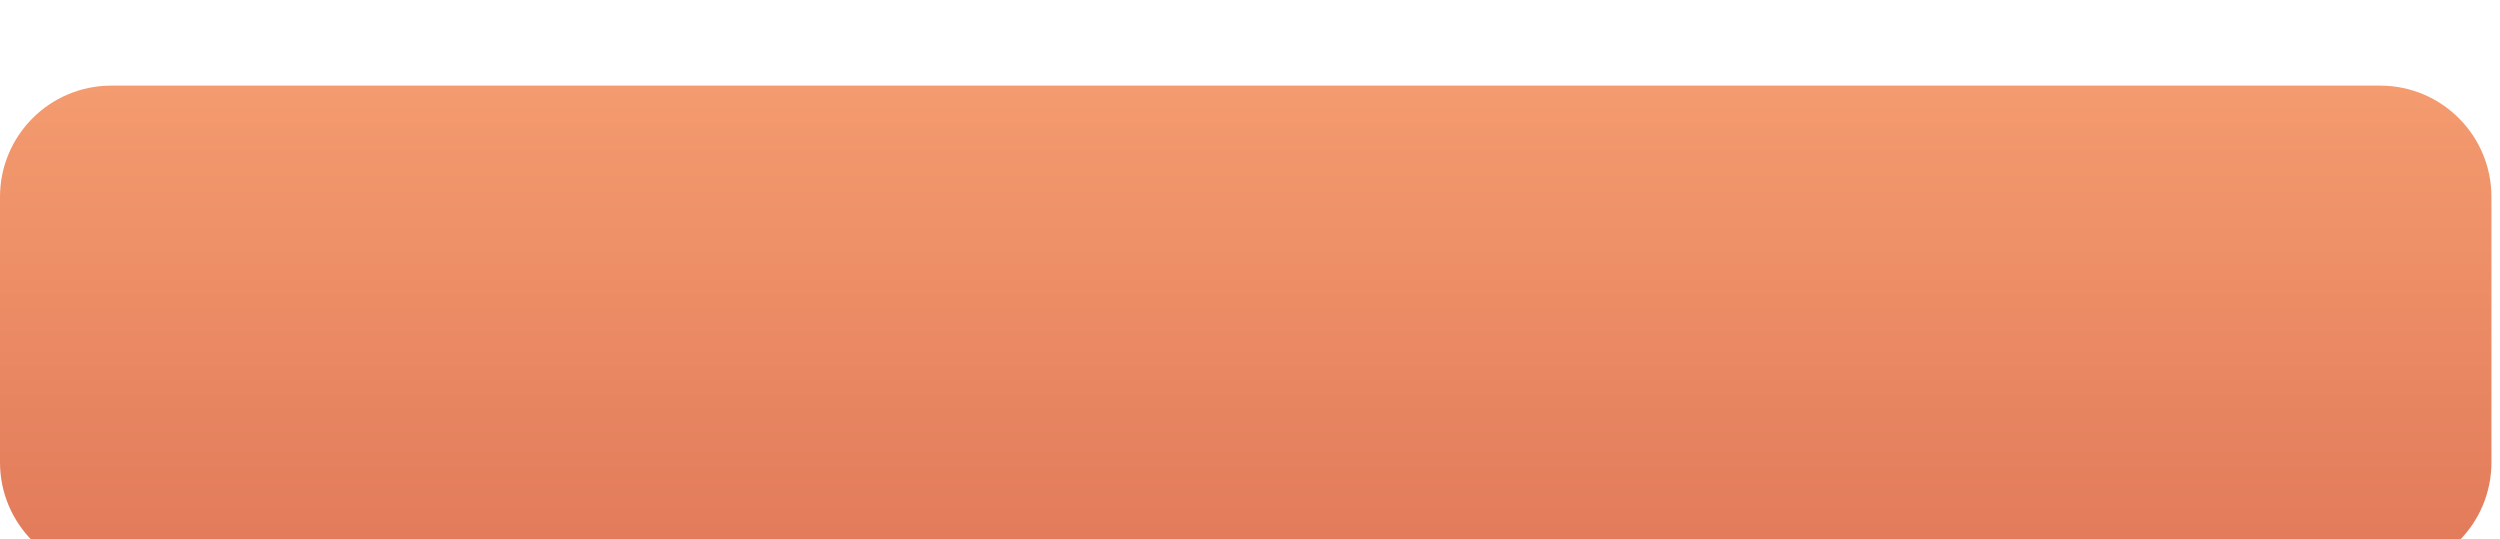 <?xml version="1.0" encoding="UTF-8"?> <svg xmlns="http://www.w3.org/2000/svg" width="292" height="63" viewBox="0 0 292 63" fill="none"><g filter="url(#filter0_di_1945_803)"><path d="M1 12.998C1 5.818 6.82 0 14 0H279C286.18 0 292 5.818 292 12.998C292 18.089 292 23.819 292 28.5C292 33.181 292 38.911 292 44.002C292 51.182 286.18 57 279 57H14C6.82 57 1 51.182 1 44.002C1 38.907 1 33.173 1 28.5C1 23.827 1 18.093 1 12.998Z" fill="url(#paint0_linear_1945_803)"></path></g><defs><filter id="filter0_di_1945_803" x="0" y="0" width="292" height="63" filterUnits="userSpaceOnUse" color-interpolation-filters="sRGB"><feFlood flood-opacity="0" result="BackgroundImageFix"></feFlood><feColorMatrix in="SourceAlpha" type="matrix" values="0 0 0 0 0 0 0 0 0 0 0 0 0 0 0 0 0 0 127 0" result="hardAlpha"></feColorMatrix><feOffset dx="-1" dy="6"></feOffset><feComposite in2="hardAlpha" operator="out"></feComposite><feColorMatrix type="matrix" values="0 0 0 0 0.957 0 0 0 0 0.608 0 0 0 0 0.435 0 0 0 0.61 0"></feColorMatrix><feBlend mode="normal" in2="BackgroundImageFix" result="effect1_dropShadow_1945_803"></feBlend><feBlend mode="normal" in="SourceGraphic" in2="effect1_dropShadow_1945_803" result="shape"></feBlend><feColorMatrix in="SourceAlpha" type="matrix" values="0 0 0 0 0 0 0 0 0 0 0 0 0 0 0 0 0 0 127 0" result="hardAlpha"></feColorMatrix><feOffset dy="4"></feOffset><feGaussianBlur stdDeviation="2"></feGaussianBlur><feComposite in2="hardAlpha" operator="arithmetic" k2="-1" k3="1"></feComposite><feColorMatrix type="matrix" values="0 0 0 0 1 0 0 0 0 1 0 0 0 0 1 0 0 0 0.25 0"></feColorMatrix><feBlend mode="normal" in2="shape" result="effect2_innerShadow_1945_803"></feBlend></filter><linearGradient id="paint0_linear_1945_803" x1="146.5" y1="0" x2="146.5" y2="57" gradientUnits="userSpaceOnUse"><stop stop-color="#F49B6F"></stop><stop offset="1" stop-color="#E17959"></stop></linearGradient></defs></svg> 